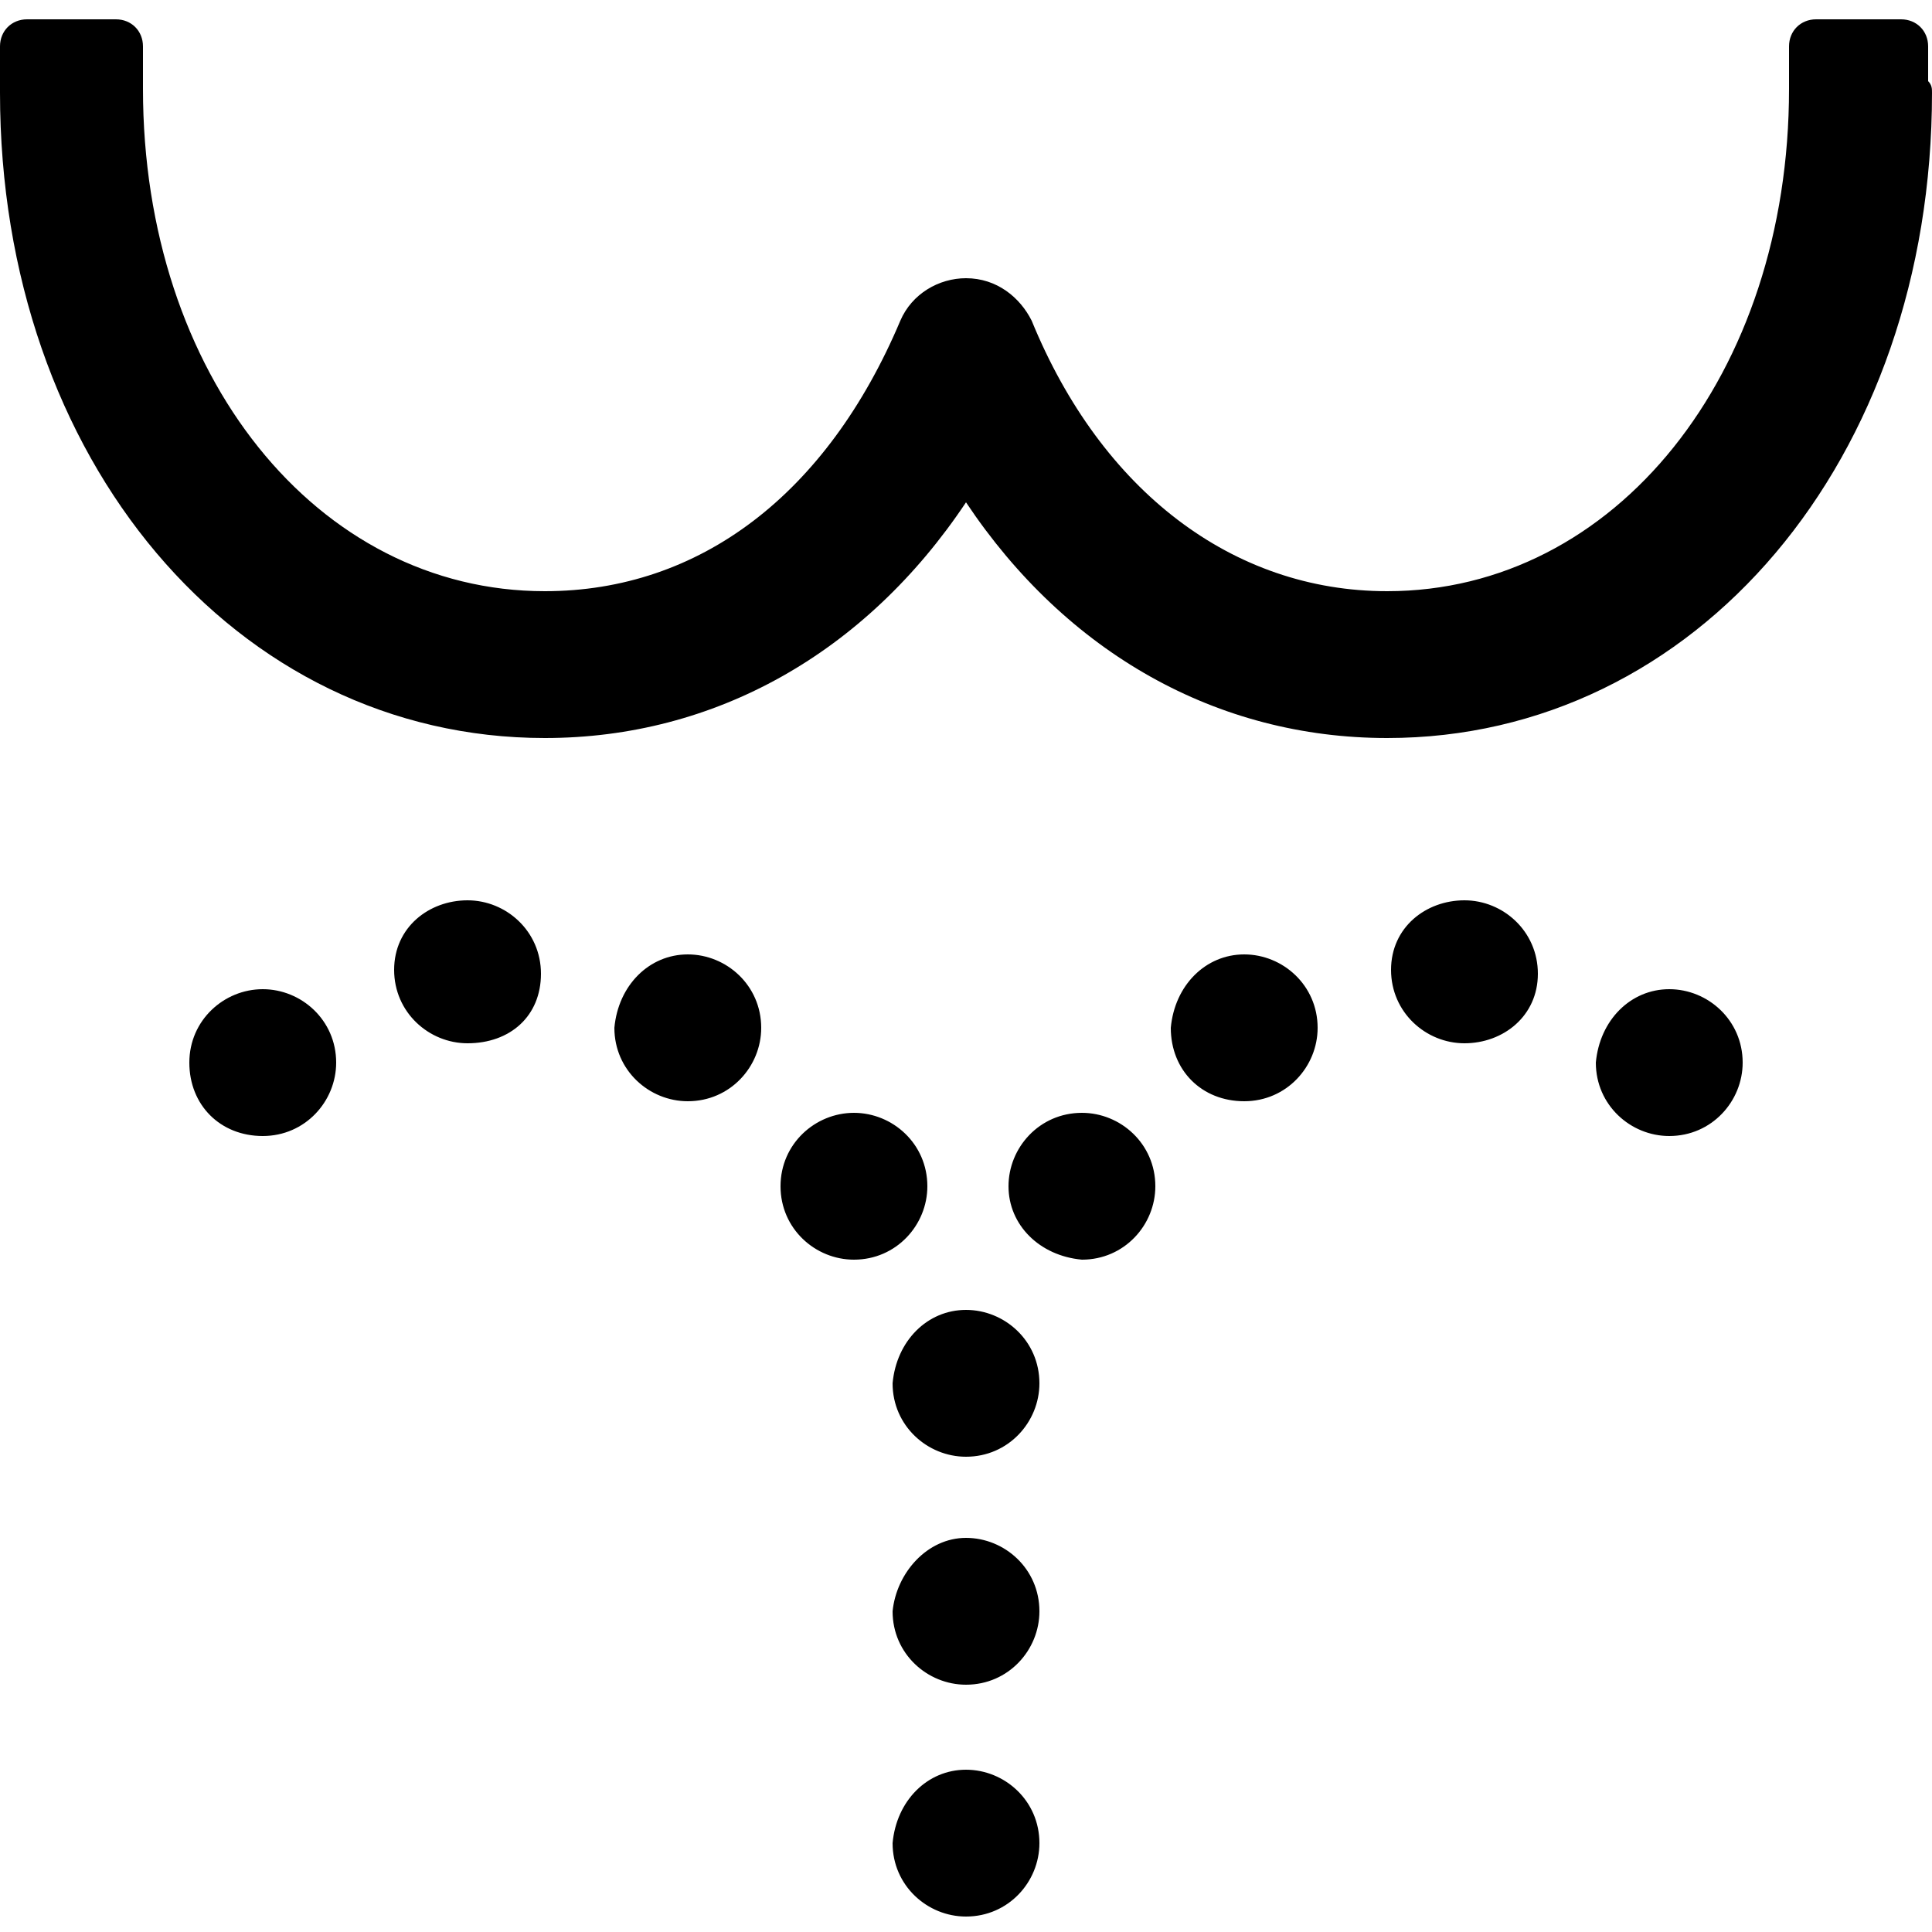 <?xml version="1.0" encoding="utf-8"?>
<!-- Generator: Adobe Illustrator 21.0.2, SVG Export Plug-In . SVG Version: 6.00 Build 0)  -->
<svg version="1.1" id="レイヤー_1" xmlns="http://www.w3.org/2000/svg" xmlns:xlink="http://www.w3.org/1999/xlink" x="0px"
	 y="0px" viewBox="0 0 50 50" style="enable-background:new 0 0 50 50;" xml:space="preserve">
<path d="M50,2.4c0,9.5-6.1,16.7-14.1,16.7c-4.4,0-8.3-2.2-10.9-6.1c-2.6,3.9-6.5,6.1-10.9,6.1C6.1,19.1,0,11.9,0,2.4
	c0-0.1,0-0.1,0-0.2c0,0,0-0.1,0-0.1V1.2c0-0.4,0.3-0.7,0.7-0.7H3c0.4,0,0.7,0.3,0.7,0.7v0.8c0,0,0,0.1,0,0.1c0,0.1,0,0.1,0,0.2
	c0,7.4,4.5,13,10.4,13c4,0,7.3-2.5,9.2-7c0.3-0.7,1-1.1,1.7-1.1c0.8,0,1.4,0.5,1.7,1.1c1.8,4.4,5.2,7,9.2,7c5.9,0,10.4-5.6,10.4-13
	c0-0.1,0-0.1,0-0.2c0,0,0-0.1,0-0.1V1.2c0-0.4,0.3-0.7,0.7-0.7h2.2c0.4,0,0.7,0.3,0.7,0.7v0.8c0,0,0,0.1,0,0.1C50,2.2,50,2.3,50,2.4
	z M6.8,25.6c1,0,1.9,0.8,1.9,1.9c0,1-0.8,1.9-1.9,1.9s-1.9-0.8-1.9-1.9C4.9,26.4,5.8,25.6,6.8,25.6z M12.1,23.3c1,0,1.9,0.8,1.9,1.9
	S13.2,27,12.1,27c-1,0-1.9-0.8-1.9-1.9S11.1,23.3,12.1,23.3z M17.8,24.7c1,0,1.9,0.8,1.9,1.9c0,1-0.8,1.9-1.9,1.9
	c-1,0-1.9-0.8-1.9-1.9C16,25.5,16.8,24.7,17.8,24.7z M22.1,28.8c1,0,1.9,0.8,1.9,1.9c0,1-0.8,1.9-1.9,1.9c-1,0-1.9-0.8-1.9-1.9
	C20.2,29.6,21.1,28.8,22.1,28.8z M25,33.9c1,0,1.9,0.8,1.9,1.9c0,1-0.8,1.9-1.9,1.9c-1,0-1.9-0.8-1.9-1.9C23.2,34.7,24,33.9,25,33.9
	z M25,39.8c1,0,1.9,0.8,1.9,1.9c0,1-0.8,1.9-1.9,1.9c-1,0-1.9-0.8-1.9-1.9C23.2,40.7,24,39.8,25,39.8z M25,45.8c1,0,1.9,0.8,1.9,1.9
	c0,1-0.8,1.9-1.9,1.9c-1,0-1.9-0.8-1.9-1.9C23.2,46.6,24,45.8,25,45.8z M26.1,30.7c0-1,0.8-1.9,1.9-1.9c1,0,1.9,0.8,1.9,1.9
	c0,1-0.8,1.9-1.9,1.9C26.9,32.5,26.1,31.7,26.1,30.7z M32.2,24.7c1,0,1.9,0.8,1.9,1.9c0,1-0.8,1.9-1.9,1.9s-1.9-0.8-1.9-1.9
	C30.4,25.5,31.2,24.7,32.2,24.7z M37.9,23.3c1,0,1.9,0.8,1.9,1.9S38.9,27,37.9,27c-1,0-1.9-0.8-1.9-1.9S36.9,23.3,37.9,23.3z
	 M43.2,25.6c1,0,1.9,0.8,1.9,1.9c0,1-0.8,1.9-1.9,1.9c-1,0-1.9-0.8-1.9-1.9C41.4,26.4,42.2,25.6,43.2,25.6z"/>
</svg>
